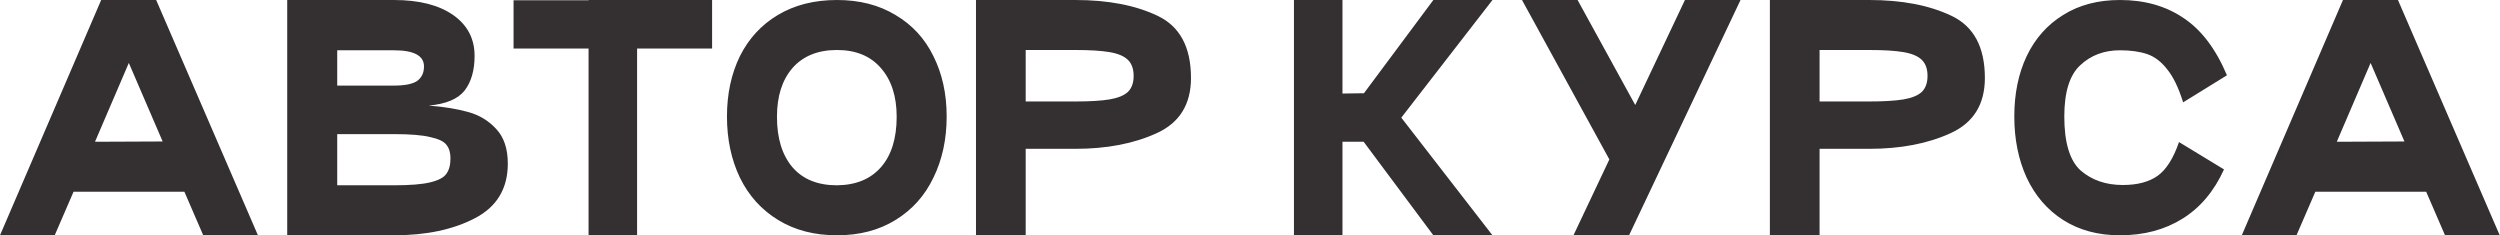 <?xml version="1.0" encoding="UTF-8"?> <svg xmlns="http://www.w3.org/2000/svg" width="340" height="32" viewBox="0 0 340 32" fill="none"><path d="M27.64 32L25.08 26.08H10L7.44 32H2.98023e-08L13.76 -4.76837e-07H21.24L35.08 32H27.64ZM12.92 19.28L22.12 19.24L17.52 8.56L12.92 19.28ZM53.583 -4.76837e-07C56.996 -4.76837e-07 59.676 0.68 61.623 2.04C63.569 3.4 64.543 5.253 64.543 7.6C64.543 9.573 64.089 11.147 63.182 12.32C62.276 13.467 60.649 14.147 58.303 14.36C60.383 14.52 62.182 14.813 63.703 15.24C65.222 15.667 66.489 16.44 67.502 17.56C68.543 18.68 69.062 20.24 69.062 22.24C69.062 25.653 67.569 28.133 64.582 29.68C61.623 31.227 57.956 32 53.583 32H39.062V-4.76837e-07H53.583ZM53.583 11.64C55.076 11.64 56.129 11.427 56.742 11C57.356 10.547 57.663 9.893 57.663 9.04C57.663 7.573 56.303 6.84 53.583 6.84H45.862V11.64H53.583ZM53.583 25.2C55.769 25.2 57.409 25.067 58.502 24.8C59.623 24.533 60.356 24.147 60.703 23.64C61.076 23.133 61.263 22.427 61.263 21.52C61.263 20.747 61.076 20.133 60.703 19.68C60.356 19.227 59.623 18.88 58.502 18.64C57.409 18.373 55.769 18.24 53.583 18.24H45.862V25.2H53.583ZM96.844 -4.76837e-07V6.6H86.644V32H80.044V6.6H69.844V0.04H80.044V-4.76837e-07H96.844ZM98.867 15.84C98.867 12.773 99.454 10.04 100.627 7.64C101.827 5.24 103.547 3.373 105.787 2.04C108.054 0.68 110.734 -4.76837e-07 113.827 -4.76837e-07C116.894 -4.76837e-07 119.547 0.68 121.787 2.04C124.054 3.373 125.774 5.24 126.947 7.64C128.147 10.04 128.747 12.773 128.747 15.84C128.747 18.933 128.147 21.707 126.947 24.16C125.774 26.613 124.054 28.533 121.787 29.92C119.547 31.307 116.894 32 113.827 32C110.761 32 108.094 31.307 105.827 29.92C103.561 28.533 101.827 26.613 100.627 24.16C99.454 21.707 98.867 18.933 98.867 15.84ZM105.667 15.88C105.667 18.813 106.374 21.107 107.787 22.76C109.201 24.387 111.214 25.2 113.827 25.2C116.414 25.173 118.414 24.347 119.827 22.72C121.241 21.093 121.947 18.813 121.947 15.88C121.947 13.08 121.227 10.867 119.787 9.24C118.374 7.613 116.387 6.8 113.827 6.8C111.241 6.8 109.227 7.613 107.787 9.24C106.374 10.867 105.667 13.08 105.667 15.88ZM139.494 32H132.734V-4.76837e-07H146.254C150.708 -4.76837e-07 154.441 0.72 157.454 2.16C160.468 3.6 161.974 6.413 161.974 10.6C161.974 14.2 160.414 16.707 157.294 18.12C154.201 19.533 150.521 20.24 146.254 20.24H139.494V32ZM146.254 13.8C148.228 13.8 149.774 13.707 150.894 13.52C152.014 13.333 152.841 13 153.374 12.52C153.908 12.013 154.174 11.28 154.174 10.32C154.174 9.36 153.908 8.627 153.374 8.12C152.841 7.613 152.001 7.267 150.854 7.08C149.734 6.893 148.201 6.8 146.254 6.8H139.494V13.8H146.254ZM202.977 -4.76837e-07L190.577 16L202.977 32H194.937L185.457 19.28H182.577V32H175.977V-4.76837e-07H182.577V12.72L185.497 12.68L194.937 -4.76837e-07H202.977ZM229.152 -4.76837e-07H236.712L221.552 32H213.992L218.872 21.68L206.992 -4.76837e-07H214.552L222.392 14.28L229.152 -4.76837e-07ZM247.463 32H240.703V-4.76837e-07H254.223C258.676 -4.76837e-07 262.41 0.72 265.423 2.16C268.436 3.6 269.943 6.413 269.943 10.6C269.943 14.2 268.383 16.707 265.263 18.12C262.17 19.533 258.49 20.24 254.223 20.24H247.463V32ZM254.223 13.8C256.196 13.8 257.743 13.707 258.863 13.52C259.983 13.333 260.81 13 261.343 12.52C261.876 12.013 262.143 11.28 262.143 10.32C262.143 9.36 261.876 8.627 261.343 8.12C260.81 7.613 259.97 7.267 258.823 7.08C257.703 6.893 256.17 6.8 254.223 6.8H247.463V13.8H254.223ZM302.465 23.04C301.105 26.027 299.212 28.267 296.785 29.76C294.385 31.253 291.559 32 288.305 32C285.345 32 282.772 31.307 280.585 29.92C278.425 28.533 276.772 26.613 275.625 24.16C274.505 21.707 273.945 18.933 273.945 15.84C273.945 12.747 274.505 10.013 275.625 7.64C276.772 5.24 278.425 3.373 280.585 2.04C282.745 0.68 285.319 -4.76837e-07 288.305 -4.76837e-07C291.665 -4.76837e-07 294.545 0.813 296.945 2.44C299.372 4.04 301.345 6.64 302.865 10.24L296.905 13.92C296.292 11.947 295.572 10.453 294.745 9.44C293.945 8.4 293.039 7.707 292.025 7.36C291.012 7.013 289.772 6.84 288.305 6.84C286.145 6.84 284.345 7.52 282.905 8.88C281.465 10.213 280.745 12.533 280.745 15.84C280.745 19.413 281.492 21.867 282.985 23.2C284.505 24.507 286.412 25.16 288.705 25.16C290.679 25.16 292.252 24.747 293.425 23.92C294.599 23.093 295.572 21.56 296.345 19.32L302.465 23.04ZM332.523 32L329.963 26.08H314.883L312.323 32H304.883L318.643 -4.76837e-07H326.123L339.963 32H332.523ZM317.803 19.28L327.003 19.24L322.403 8.56L317.803 19.28Z" fill="#343032"></path></svg> 